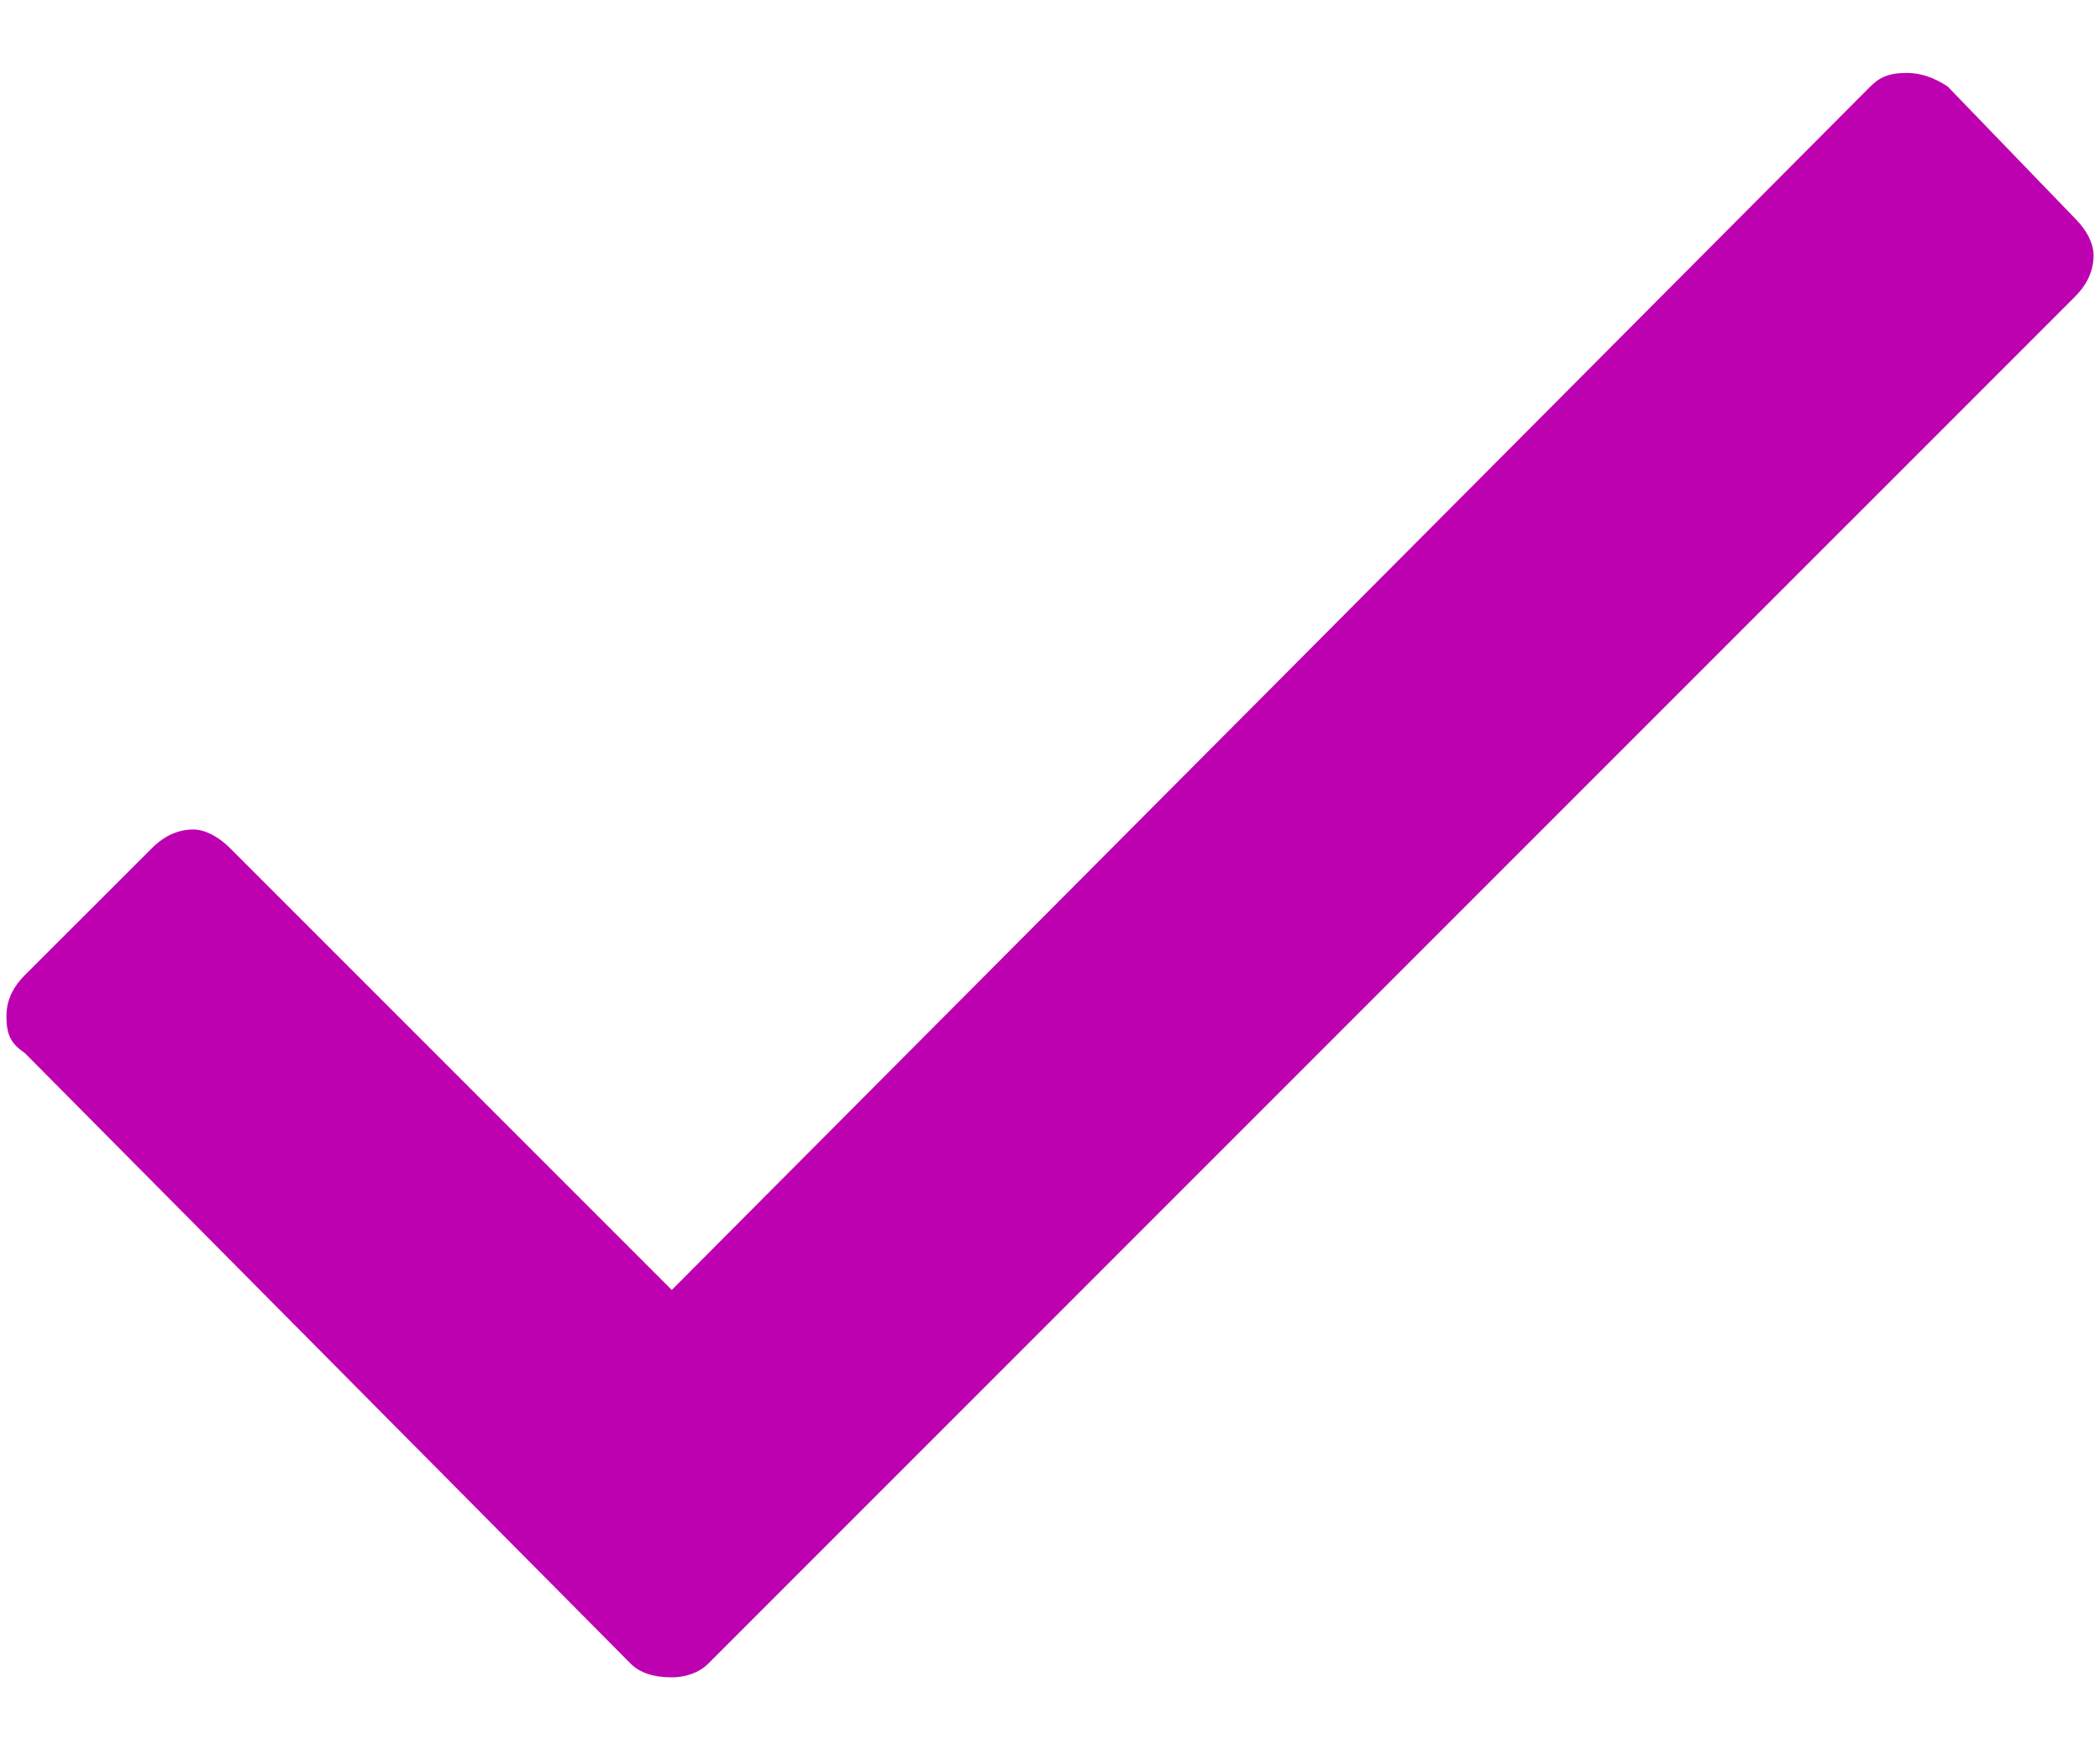 <?xml version="1.0" encoding="UTF-8"?>
<svg xmlns="http://www.w3.org/2000/svg" width="18" height="15" viewBox="0 0 18 15" fill="none">
  <path d="M16.031 0.742C16.109 0.664 16.188 0.625 16.344 0.625C16.461 0.625 16.578 0.664 16.695 0.742L17.789 1.875C17.867 1.953 17.945 2.07 17.945 2.188C17.945 2.344 17.867 2.461 17.789 2.539L6.07 14.258C5.992 14.336 5.875 14.375 5.758 14.375C5.602 14.375 5.484 14.336 5.406 14.258L0.211 9.023C0.094 8.945 0.055 8.867 0.055 8.711C0.055 8.594 0.094 8.477 0.211 8.359L1.305 7.266C1.383 7.188 1.5 7.109 1.656 7.109C1.773 7.109 1.891 7.188 1.969 7.266L5.758 11.055L16.031 0.742Z" fill="#BD01B1"></path>
</svg>
